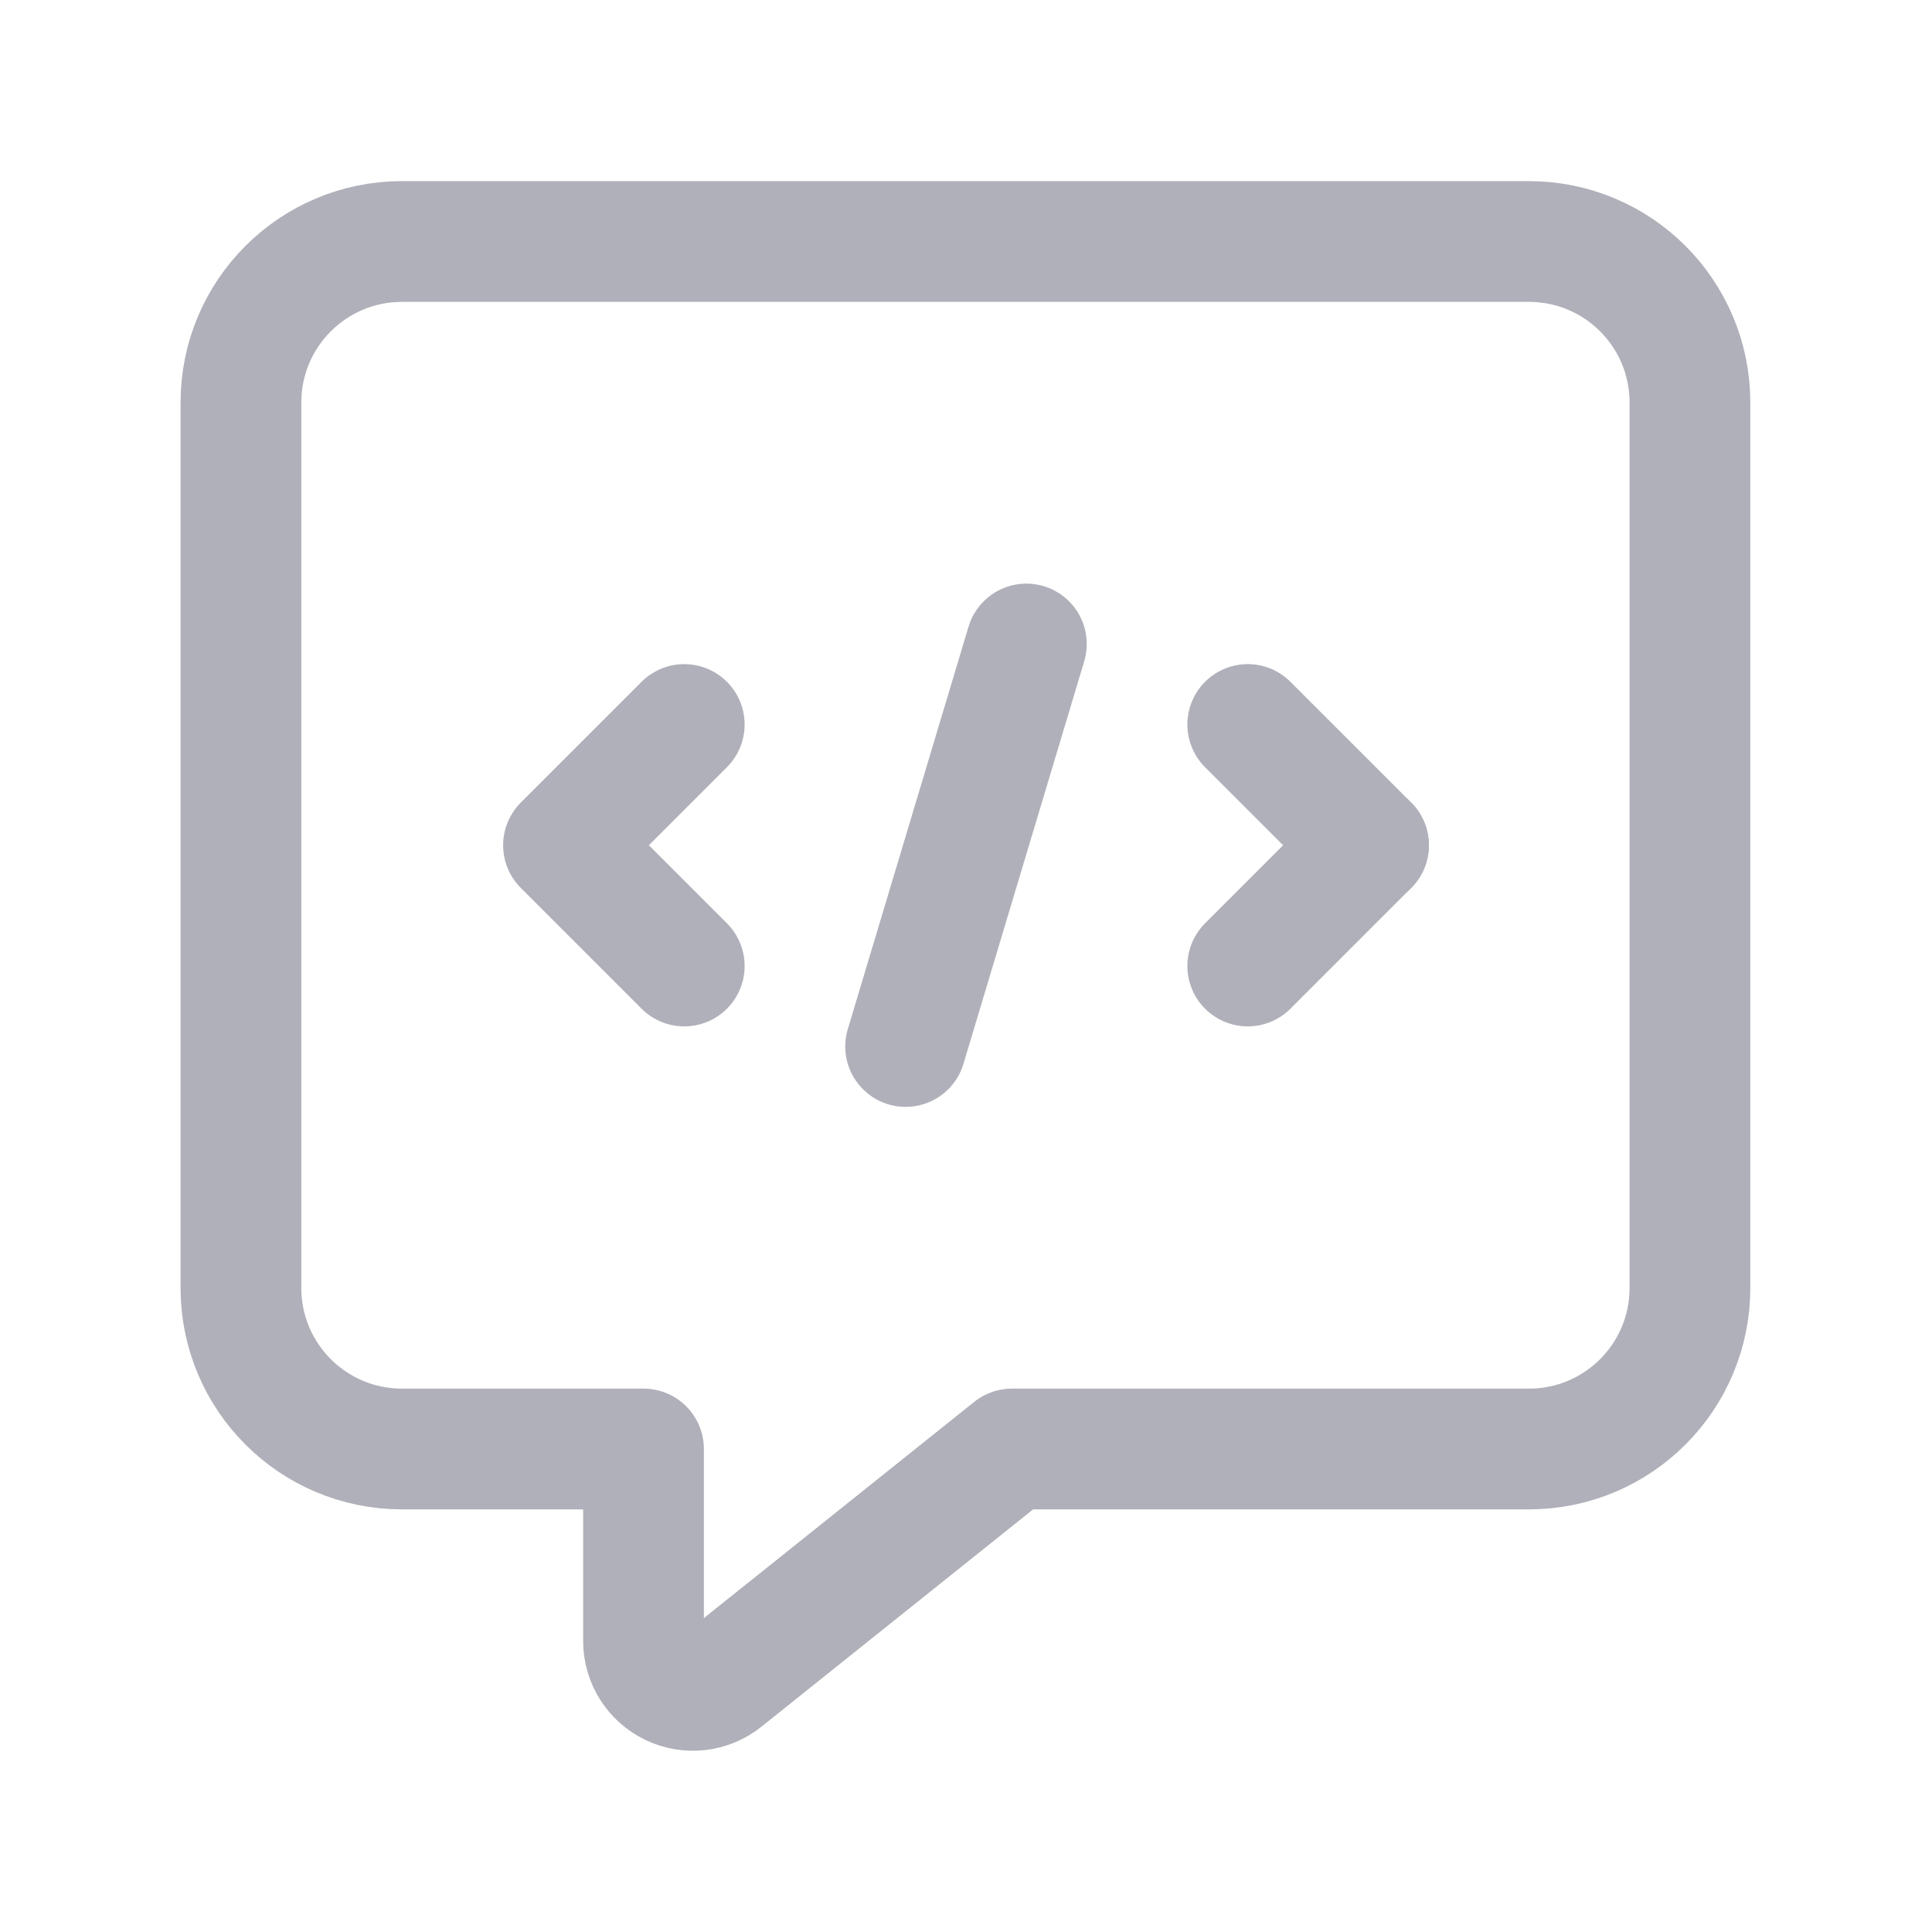 <?xml version="1.0" encoding="UTF-8"?>
<svg xmlns="http://www.w3.org/2000/svg" width="24" height="24" viewBox="0 0 24 24" fill="none">
  <path fill-rule="evenodd" clip-rule="evenodd" d="M12.571 18L8.99 20.864C8.806 21.012 8.554 21.04 8.342 20.938C8.129 20.836 7.994 20.621 7.994 20.386V18H4.993C3.889 18 2.993 17.105 2.993 16V5C2.993 3.895 3.889 3 4.993 3H18.993C20.098 3 20.993 3.895 20.993 5V16C20.993 17.105 20.098 18 18.993 18H12.571Z" stroke="#B0B0BA" stroke-width="1.5" stroke-linecap="round" stroke-linejoin="round"></path>
  <path d="M12.75 8L11.25 13" stroke="#B0B0BA" stroke-width="1.5" stroke-linecap="round" stroke-linejoin="round"></path>
  <path d="M15.5 9L17 10.5" stroke="#B0B0BA" stroke-width="1.5" stroke-linecap="round" stroke-linejoin="round"></path>
  <path d="M17 10.5L15.5 12" stroke="#B0B0BA" stroke-width="1.5" stroke-linecap="round" stroke-linejoin="round"></path>
  <path d="M8.5 9L7 10.5L8.5 12" stroke="#B0B0BA" stroke-width="1.5" stroke-linecap="round" stroke-linejoin="round"></path>
</svg>
